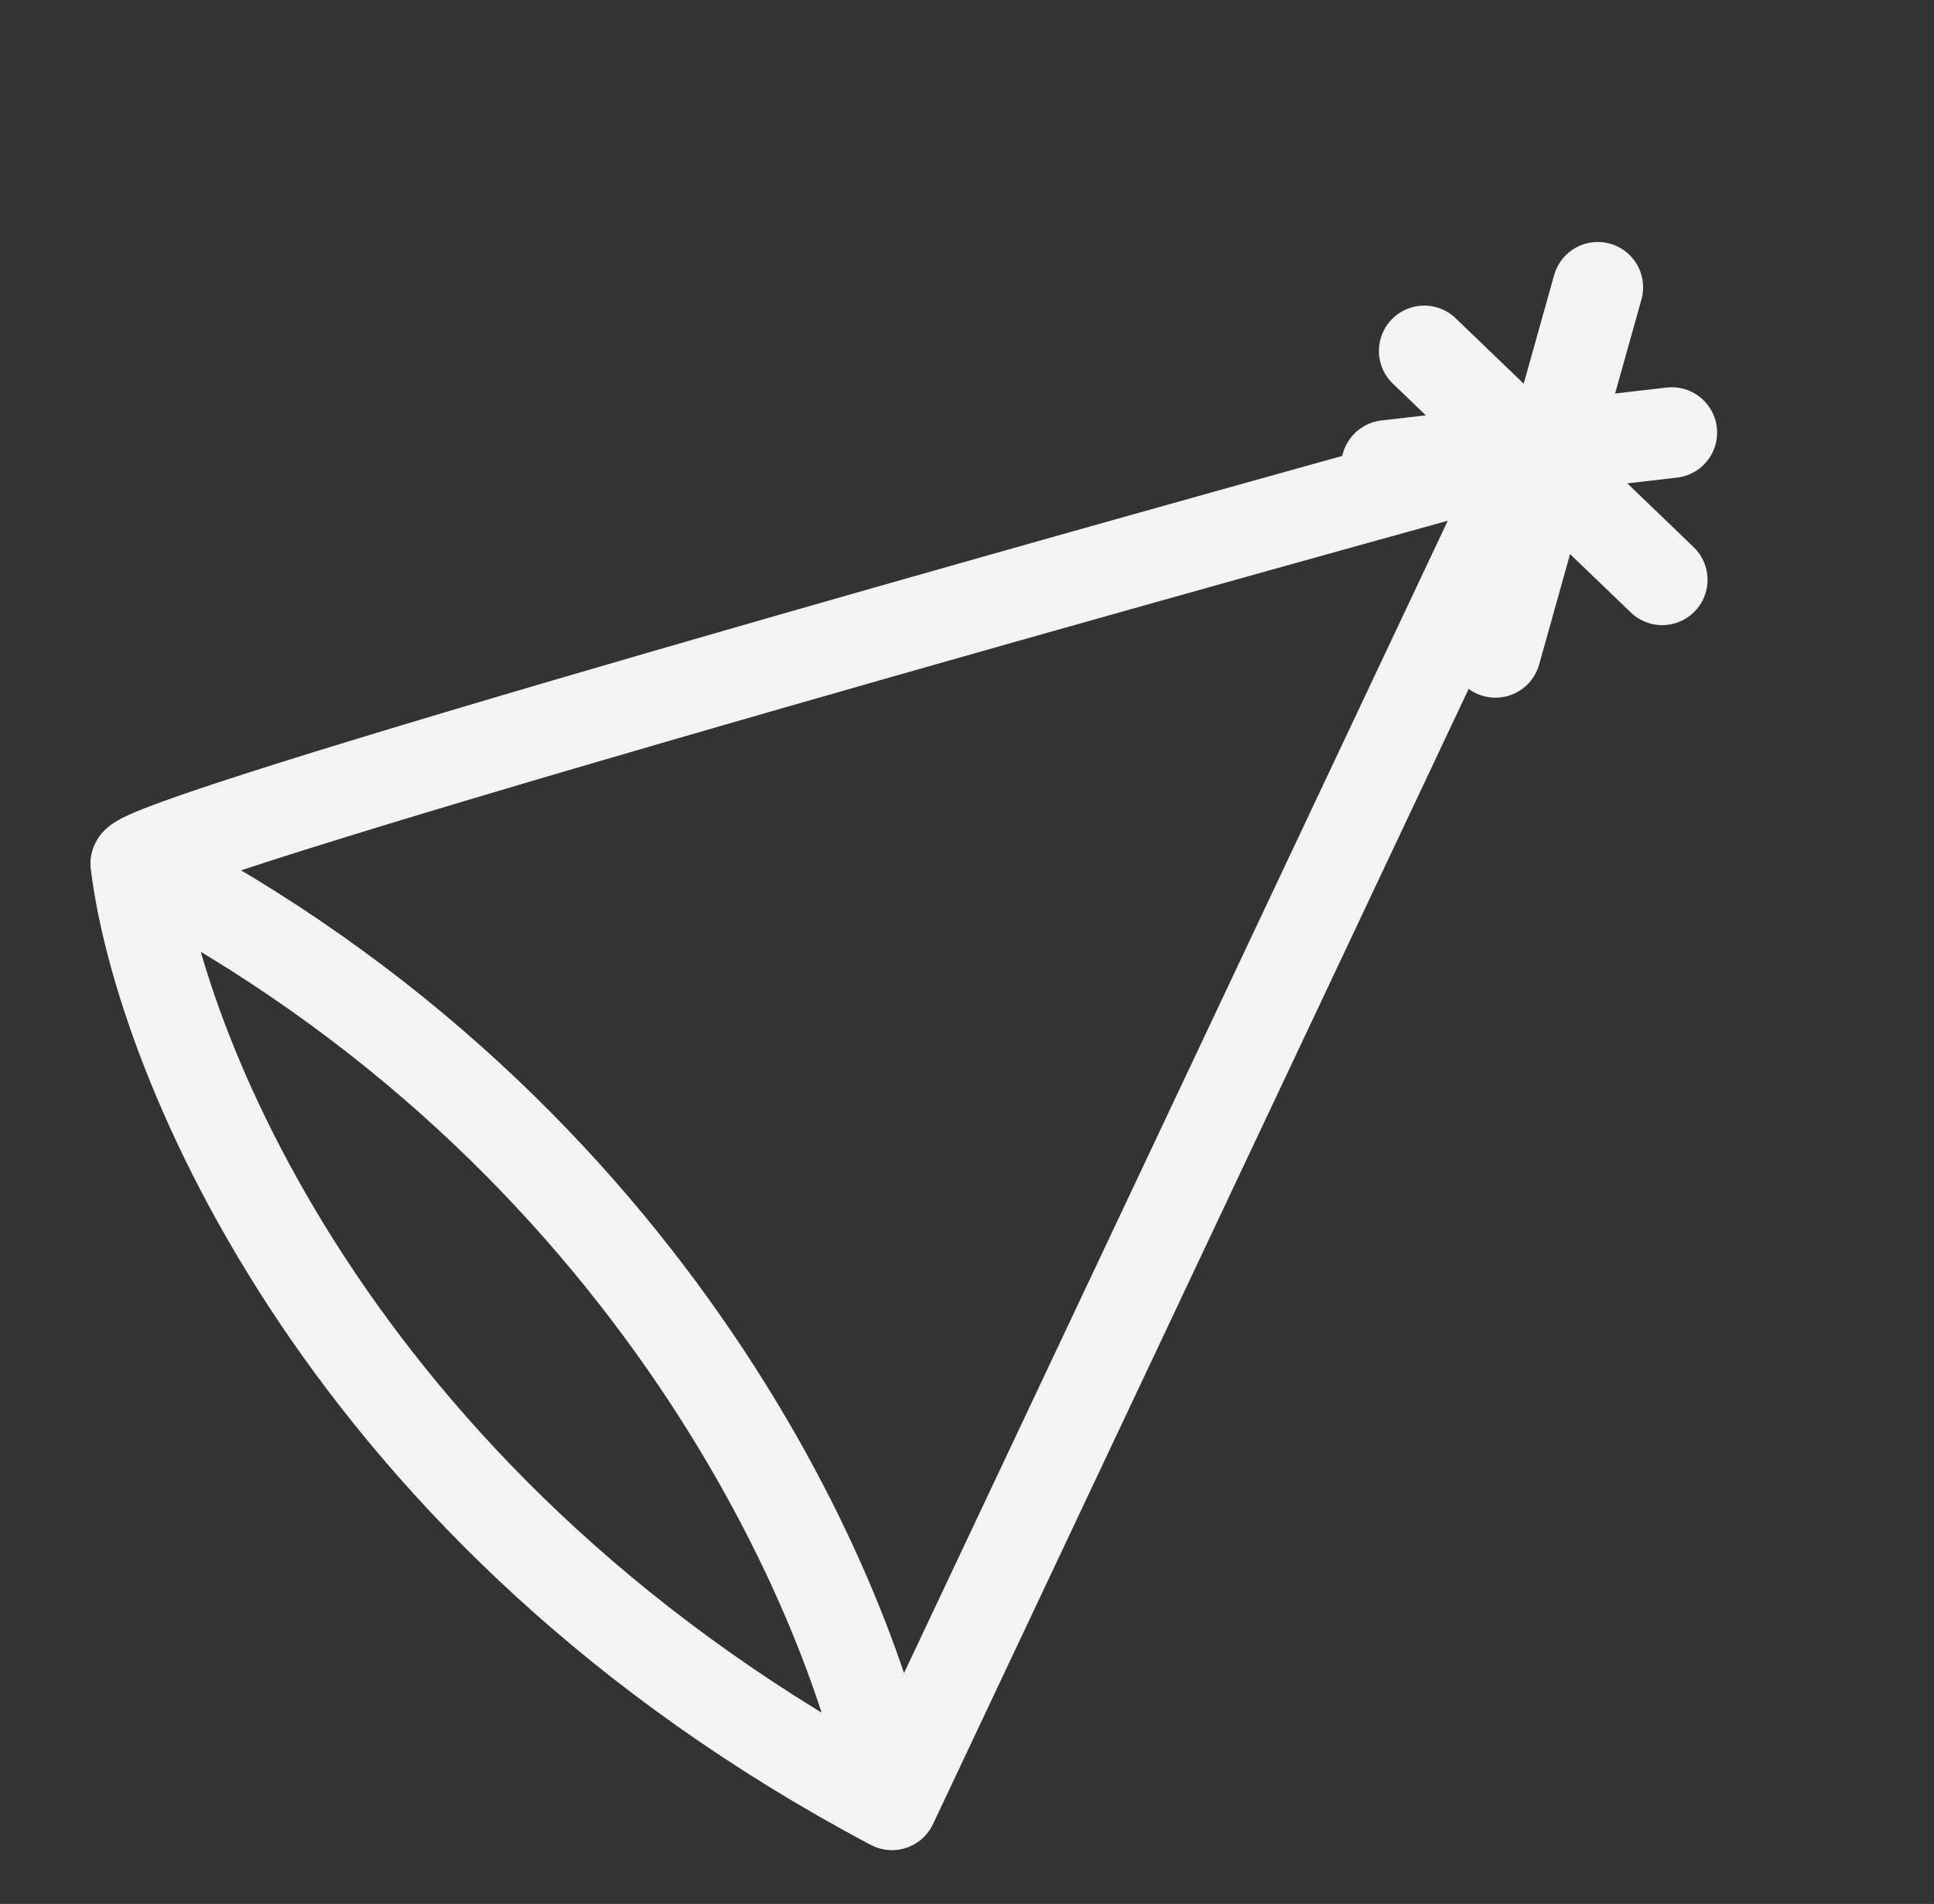 <?xml version="1.0" encoding="UTF-8"?> <svg xmlns="http://www.w3.org/2000/svg" width="64" height="63" viewBox="0 0 64 63" fill="none"><rect x="0" y="0" width="64" height="63" fill="#333333" stroke="none"/> <path d="M52.874 9.507L49.488 21.585" stroke="#F3F3F3" stroke-width="3" stroke-linecap="round" stroke-linejoin="round"></path> <path d="M55.323 14.314L45.885 15.403" stroke="#F3F3F3" stroke-width="3" stroke-linecap="round" stroke-linejoin="round"></path> <path d="M55.006 19.185L47.131 11.612" stroke="#F3F3F3" stroke-width="3" stroke-linecap="round" stroke-linejoin="round"></path> <path d="M4.493 28.575C4.652 27.772 35.338 19.134 50.661 14.915L29.517 59.72M4.493 28.575C21.698 37.471 28.344 53.045 29.517 59.72M4.493 28.575C5.275 34.952 11.375 50.11 29.517 59.72" stroke="#F3F3F3" stroke-width="3" stroke-linecap="round" stroke-linejoin="round"></path> </svg> 